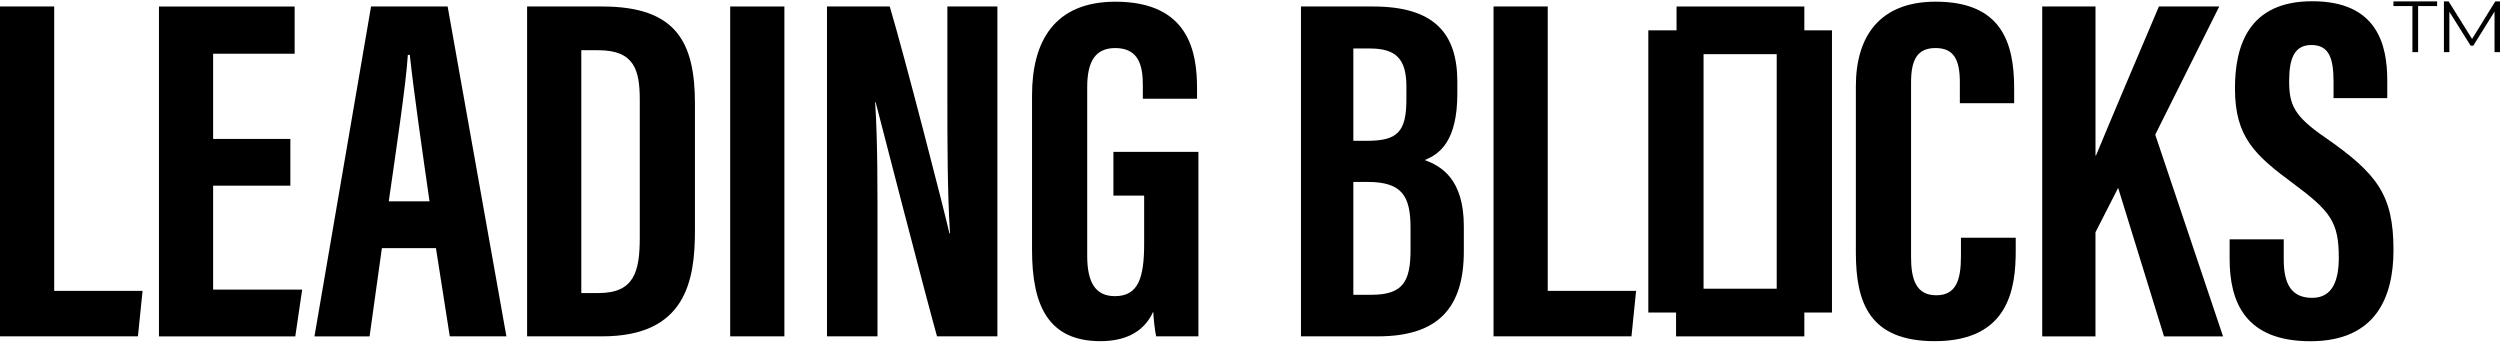 <svg width="456" height="63" viewBox="0 0 456 63" fill="none" xmlns="http://www.w3.org/2000/svg">
<g clip-path="url(#clip0_2061_918)">
<path d="M334.146 5.535H329.112V1.185H305.803V5.535H300.654V57.005H305.714V61.354H329.112V57.005H334.151V5.535H334.146ZM324.072 9.885V52.66H310.728V9.88H324.072V9.885Z" fill="black"/>
<path d="M0 1.185H9.886V53.055H26.003L25.16 61.349H0V1.185Z" fill="black"/>
<path d="M52.962 33.869H38.874V52.821H55.115L53.862 61.354H28.993V1.19H53.742V9.802H38.874V25.336H52.962V33.869Z" fill="black"/>
<path d="M69.656 45.259L67.41 61.354H57.357L67.68 1.185H81.649L92.367 61.349H82.039L79.516 45.254H69.656V45.259ZM78.346 36.725C76.88 26.507 75.481 16.807 74.748 10.007H74.389C74.113 14.967 72.184 27.845 70.91 36.725H78.352H78.346Z" fill="black"/>
<path d="M96.148 1.185H109.856C123.456 1.185 126.758 7.8 126.758 18.965V42.037C126.758 51.234 125.078 61.349 109.836 61.349H96.143V1.185H96.148ZM106.034 53.451H109.201C115.697 53.451 116.695 49.526 116.695 43.296V18.233C116.695 12.701 115.655 9.162 109.139 9.162H106.029V53.451H106.034Z" fill="black"/>
<path d="M143.072 1.185V61.349H133.186V1.185H143.072Z" fill="black"/>
<path d="M150.842 61.349V1.185H162.288C164.842 9.675 172.492 39.371 173.168 42.559H173.277C172.82 35.158 172.799 26.693 172.799 16.807V1.185H181.926V61.349H170.911C168.888 54.163 160.359 21.167 159.719 18.638H159.626C160.094 25.922 160.057 34.079 160.057 44.898V61.349H150.847H150.842Z" fill="black"/>
<path d="M218.589 61.349H210.887C210.622 60.29 210.43 58.113 210.346 56.834C208.568 60.837 204.85 62.228 200.715 62.228C191.281 62.228 188.244 55.818 188.244 45.625V17.368C188.244 7.541 192.321 0.311 203.461 0.311C216.92 0.311 218.34 9.601 218.34 16.06V18.013H208.453V15.606C208.453 12.433 207.965 8.766 203.445 8.766C199.847 8.766 198.307 11.105 198.307 15.909V46.684C198.307 51.498 199.795 54.017 203.362 54.017C207.647 54.017 208.693 50.648 208.693 44.463V35.68H203.087V27.703H218.589V61.354V61.349Z" fill="black"/>
<path d="M237.301 1.185H250.459C261.557 1.185 265.816 6.057 265.816 14.884V17.095C265.816 25.629 262.67 28.094 259.866 29.188C262.727 30.257 267.002 32.502 267.002 41.256V45.815C267.002 55.989 262.482 61.349 251.327 61.349H237.296V1.185H237.301ZM249.346 25.682C254.874 25.682 256.528 24.081 256.528 18.116V15.767C256.528 10.773 254.635 8.845 249.907 8.845H246.849V25.682H249.346ZM246.849 53.768H250.152C255.857 53.768 257.282 51.4 257.282 45.576V41.568C257.282 35.7 255.696 33.181 249.398 33.181H246.849V53.763V53.768Z" fill="black"/>
<path d="M272.421 1.185H282.307V53.055H298.423L297.581 61.349H272.421V1.185Z" fill="black"/>
<path d="M367.669 43.359V45.708C367.669 52.586 366.447 62.228 352.894 62.228C341.021 62.228 338.509 55.267 338.509 46.084V15.748C338.509 6.462 342.997 0.306 353.066 0.306C365.089 0.306 367.383 7.785 367.383 16.123V18.818H357.476V15.035C357.476 11.037 356.477 8.762 353.045 8.762C349.67 8.762 348.577 10.954 348.577 15.069V46.879C348.577 50.804 349.41 53.856 353.164 53.856C356.732 53.856 357.678 51.205 357.678 46.728V43.364H367.669V43.359Z" fill="black"/>
<path d="M372.505 1.185H382.22V28.363H382.313C384.768 22.416 390.255 9.465 393.786 1.185H404.79L393.115 24.564L405.482 61.354H394.717L386.349 34.265L382.215 42.369V61.354H372.5V1.185H372.505Z" fill="black"/>
<path d="M416.554 43.643V47.358C416.554 51.834 417.984 54.329 421.744 54.329C425.598 54.329 426.596 50.902 426.596 46.996C426.596 40.528 425.109 38.522 418.239 33.435C411.343 28.323 407.656 25.052 407.656 16.148C407.656 8.22 410.209 0.218 421.78 0.228C433.612 0.238 435.437 8.156 435.437 14.683V17.896H425.639V14.932C425.639 10.744 424.885 8.21 421.603 8.21C418.39 8.21 417.542 10.832 417.542 14.82C417.542 19.072 418.4 21.152 424.037 25.023C433.627 31.682 436.571 35.548 436.571 45.615C436.571 54.148 433.383 62.238 421.427 62.238C409.569 62.238 406.683 55.149 406.683 47.221V43.652H416.569L416.554 43.643Z" fill="black"/>
<path d="M440.024 9.504V1.102H436.56V0.257H444.528V1.102H441.064V9.504H440.024Z" fill="black"/>
<path d="M445.77 9.504V0.252H446.629L451.132 7.468H450.68L455.142 0.252H456V9.504H455.001V1.722H455.241L451.132 8.327H450.638L446.499 1.722H446.764V9.504H445.765H445.77Z" fill="black"/>
</g>
<defs>
<clipPath id="clip0_2061_918">
<rect width="456" height="62" fill="white" transform="translate(0 0.228)"/>
</clipPath>
</defs>
</svg>
